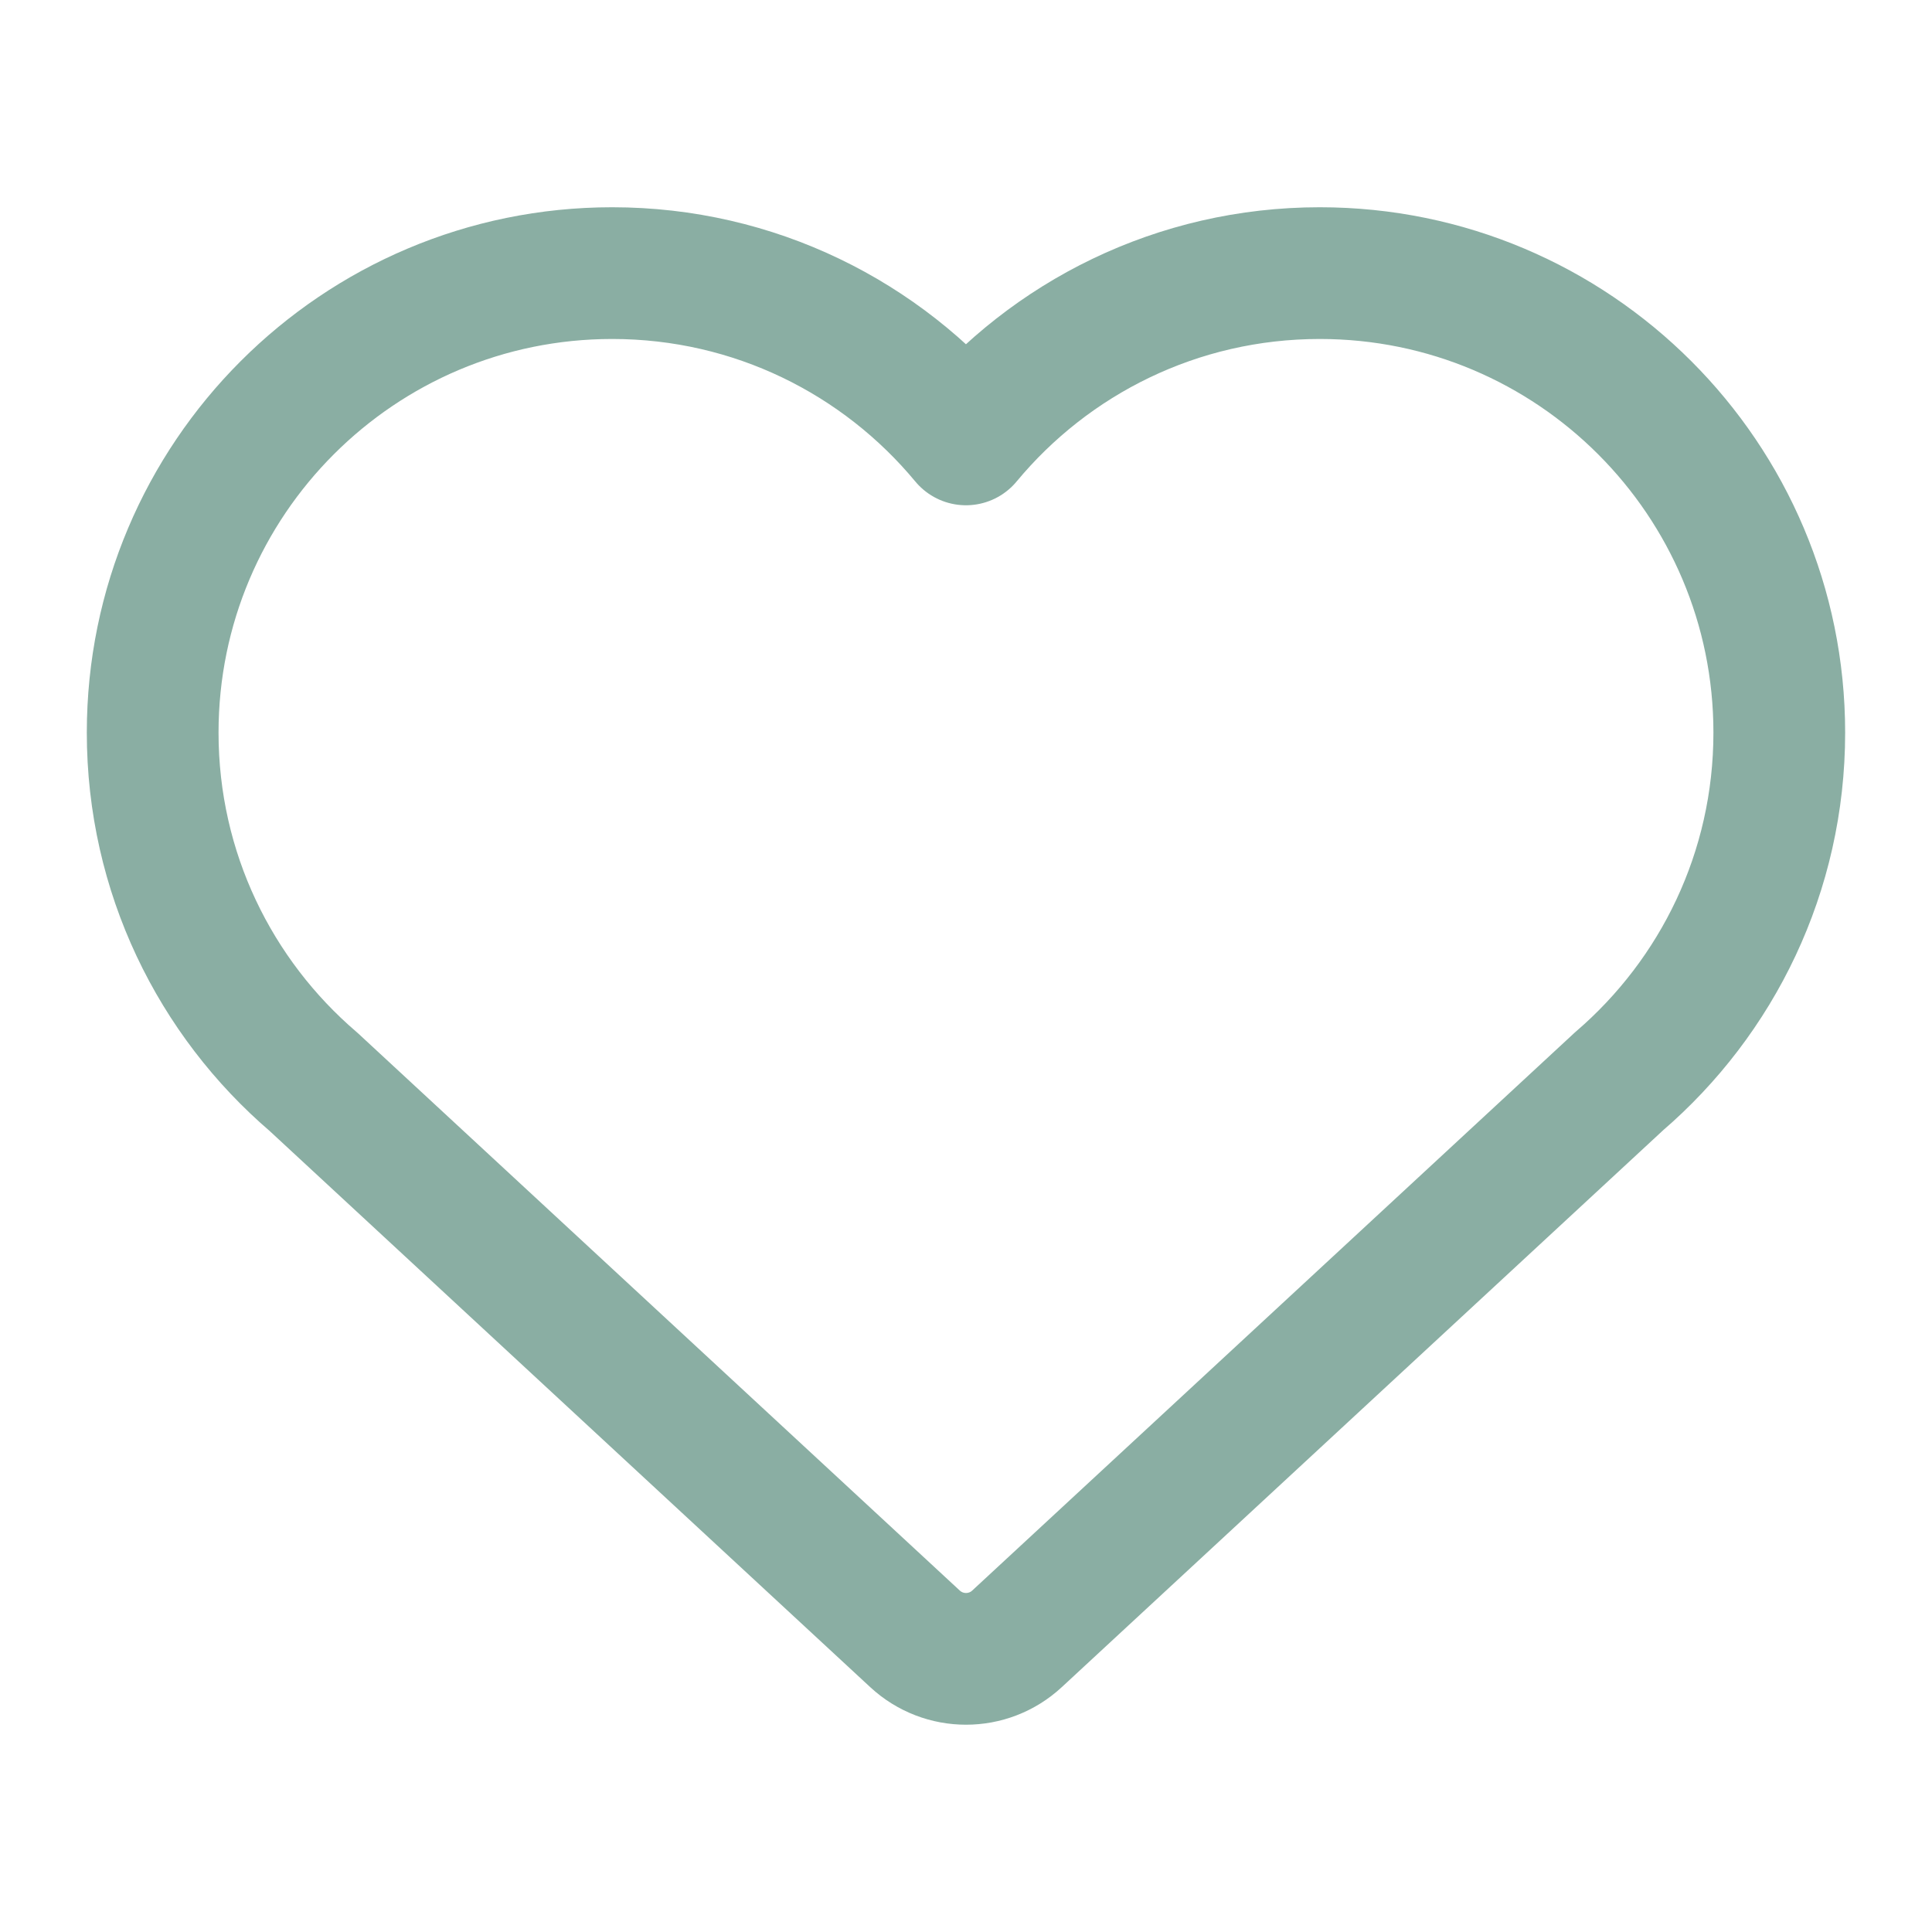 <svg width="44" height="44" id="Hearts-Card--Streamline-Ultimate.svg" viewBox="-1.5 -1.5 44 44" fill="none" xmlns="http://www.w3.org/2000/svg"><desc>Hearts Card Streamline Icon: https://streamlinehq.com</desc><path stroke-width="3" d="M1.977 15.185c0 -5.779 4.685 -10.465 10.465 -10.465 3.241 0 6.138 1.473 8.057 3.787 1.919 -2.314 4.816 -3.787 8.058 -3.787 5.779 0 10.465 4.685 10.465 10.465 0 3.175 -1.414 6.02 -3.647 7.939l-13.714 12.7c-0.655 0.607 -1.666 0.607 -2.322 0l-13.697 -12.684c-2.243 -1.919 -3.665 -4.771 -3.665 -7.955Z" stroke-linejoin="round" stroke-linecap="round" stroke="#8aaea3"></path></svg>